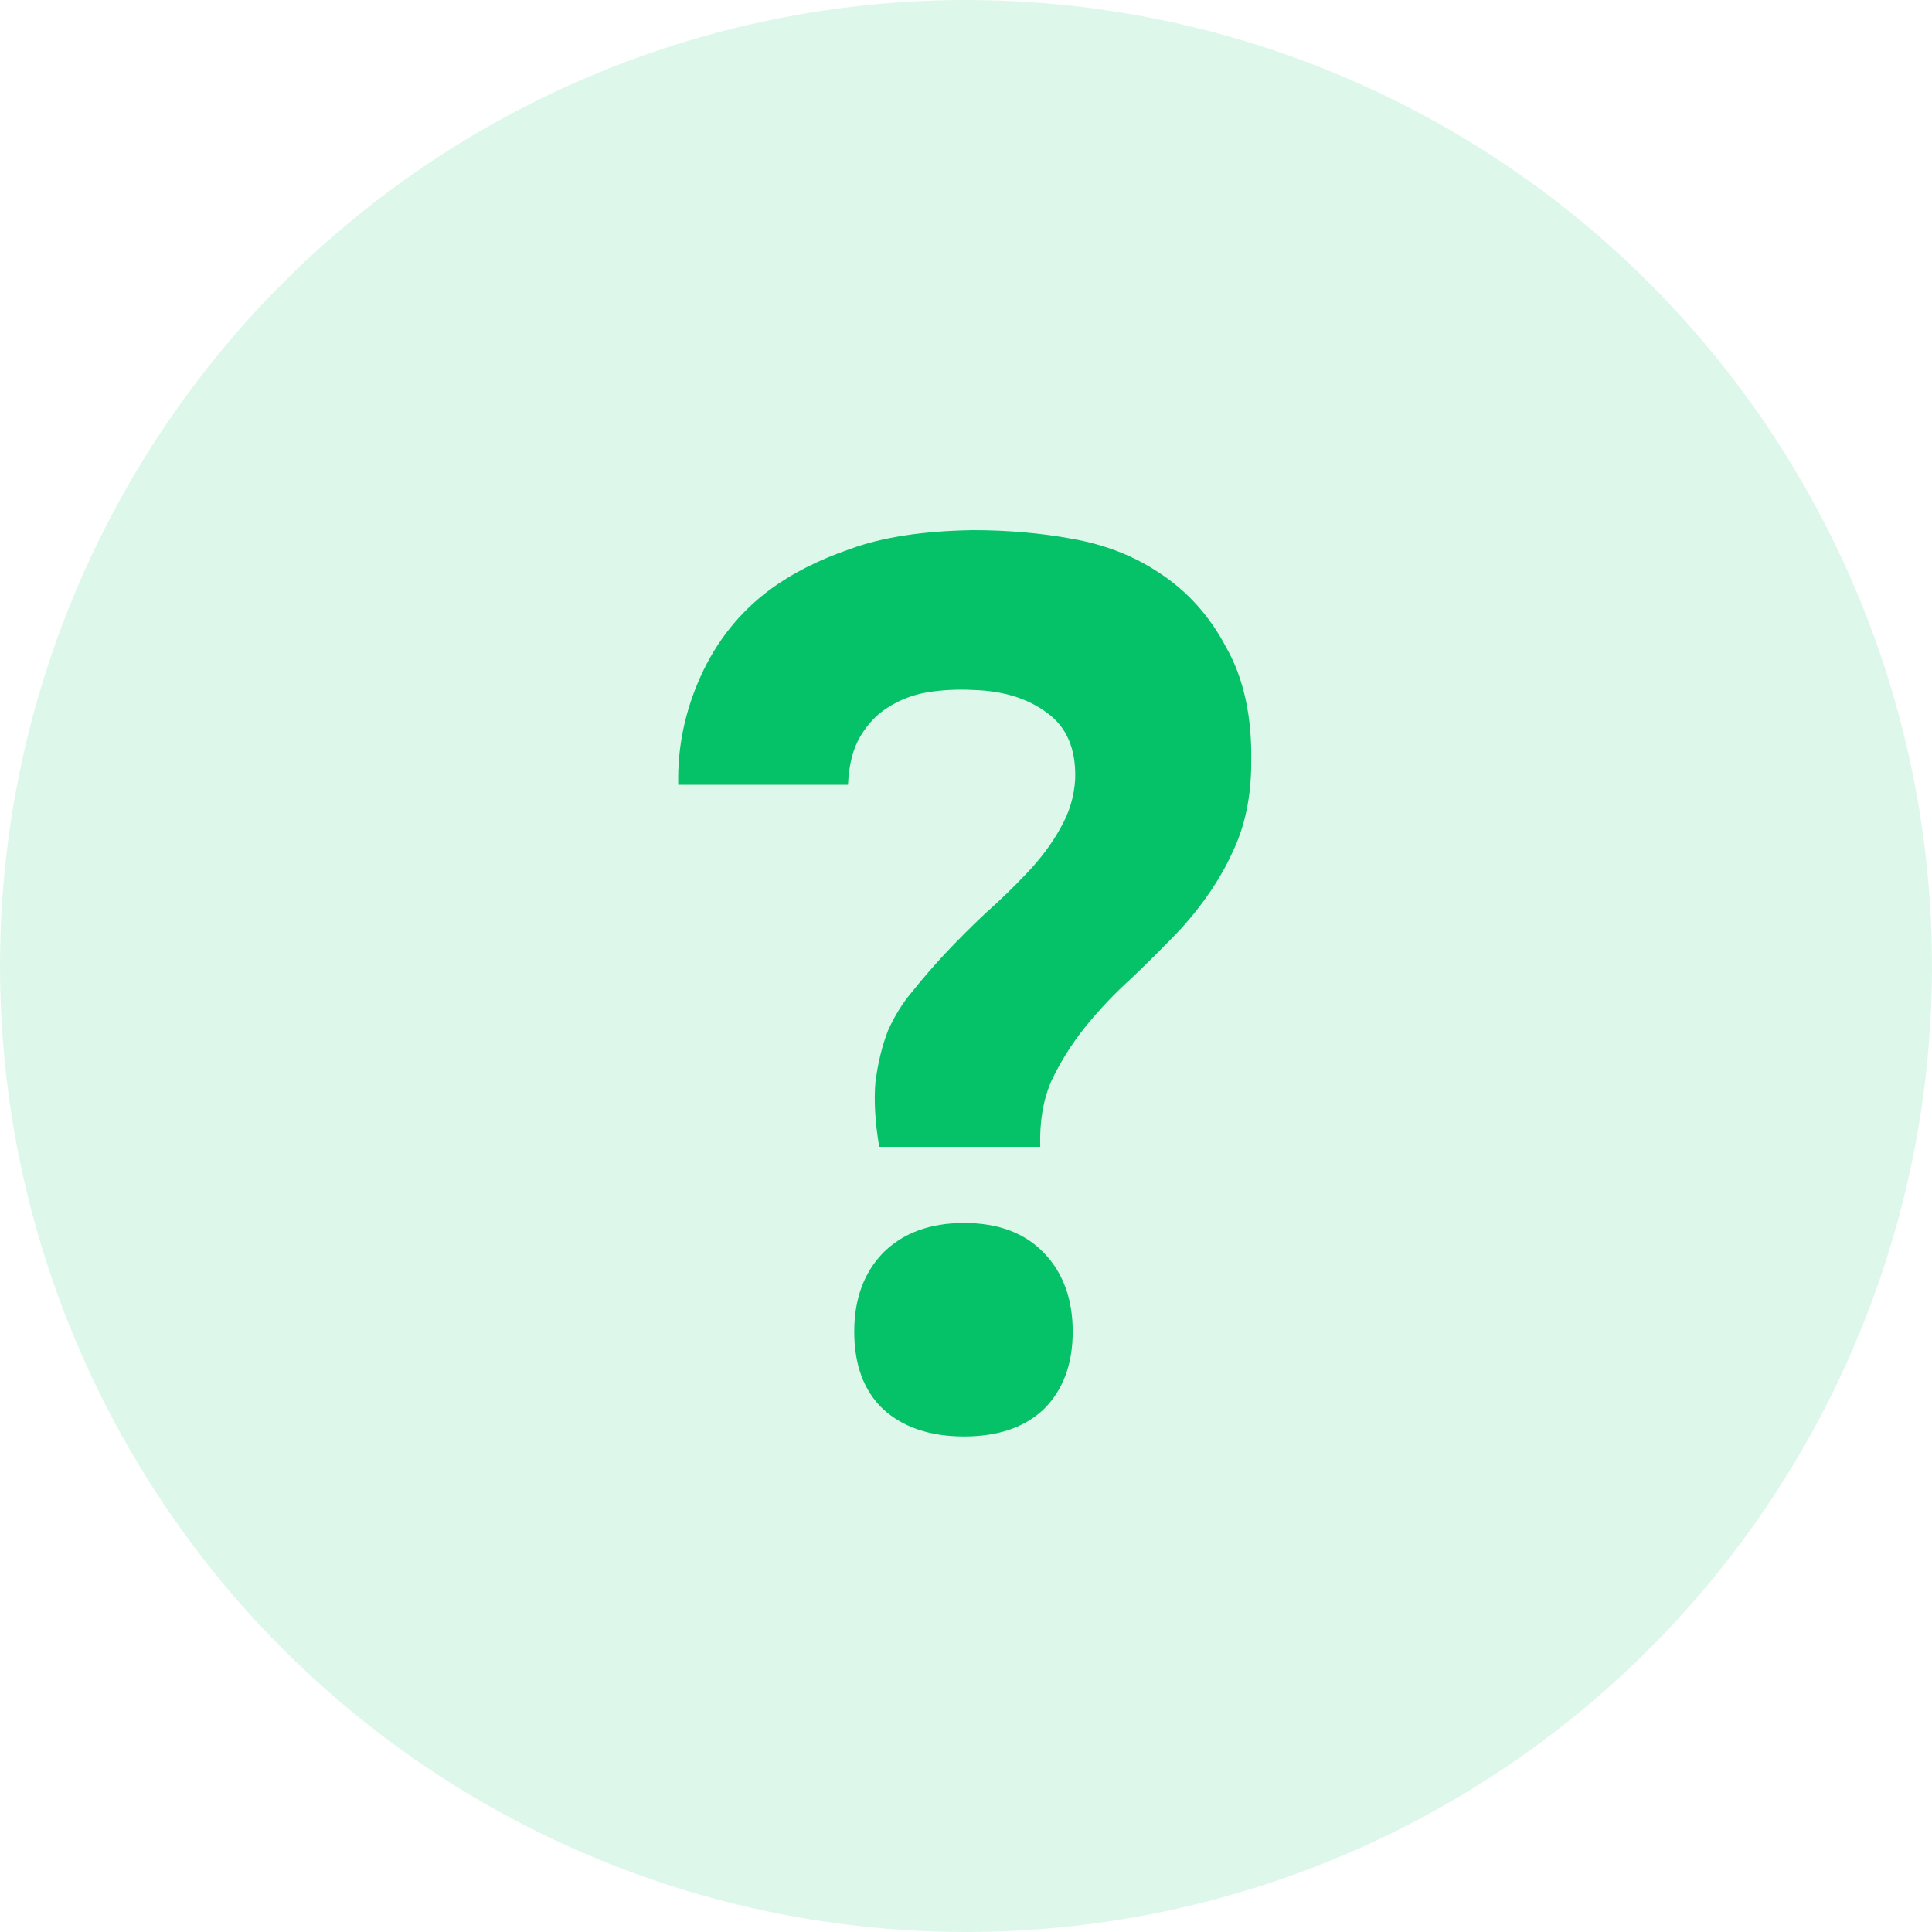 <svg width="60" height="60" viewBox="0 0 60 60" fill="none" xmlns="http://www.w3.org/2000/svg">
<g clip-path="url(#clip0_3435_14274)">
<circle opacity="0.13" cx="30" cy="30" r="30" fill="#05C168"/>
<path d="M27.305 35.616C27.175 34.841 27.137 34.169 27.188 33.6C27.266 33.006 27.395 32.476 27.576 32.011C27.783 31.545 28.041 31.132 28.351 30.77C28.662 30.382 28.997 29.995 29.359 29.607C29.747 29.193 30.16 28.78 30.6 28.366C31.065 27.953 31.505 27.526 31.918 27.087C32.332 26.648 32.668 26.195 32.926 25.73C33.21 25.239 33.365 24.722 33.391 24.179C33.417 23.249 33.12 22.564 32.5 22.125C31.905 21.685 31.143 21.453 30.212 21.427C29.721 21.401 29.243 21.427 28.778 21.504C28.338 21.582 27.938 21.737 27.576 21.969C27.24 22.176 26.956 22.473 26.723 22.861C26.49 23.249 26.361 23.753 26.335 24.373H21.063C21.037 23.21 21.27 22.086 21.761 21C22.252 19.915 22.962 19.023 23.893 18.325C24.591 17.808 25.431 17.382 26.413 17.046C27.395 16.684 28.662 16.49 30.212 16.464C31.298 16.464 32.332 16.555 33.314 16.736C34.322 16.916 35.214 17.265 35.989 17.782C36.868 18.351 37.566 19.126 38.082 20.108C38.625 21.065 38.884 22.254 38.858 23.675C38.858 24.735 38.664 25.665 38.276 26.467C37.914 27.268 37.385 28.056 36.687 28.832C36.17 29.374 35.653 29.891 35.136 30.382C34.619 30.848 34.141 31.352 33.702 31.894C33.288 32.411 32.939 32.967 32.655 33.561C32.396 34.156 32.28 34.841 32.306 35.616H27.305ZM29.941 37.981C31 37.981 31.828 38.291 32.422 38.912C33.017 39.532 33.314 40.346 33.314 41.354C33.314 42.362 33.017 43.163 32.422 43.758C31.828 44.326 31 44.611 29.941 44.611C28.881 44.611 28.041 44.326 27.421 43.758C26.826 43.189 26.529 42.388 26.529 41.354C26.529 40.346 26.826 39.532 27.421 38.912C28.041 38.291 28.881 37.981 29.941 37.981Z" fill="#05C168"/>
</g>
<defs>
<clipPath id="clip0_3435_14274">
<rect width="60" height="60" fill="white"/>
</clipPath>
</defs>
</svg>
